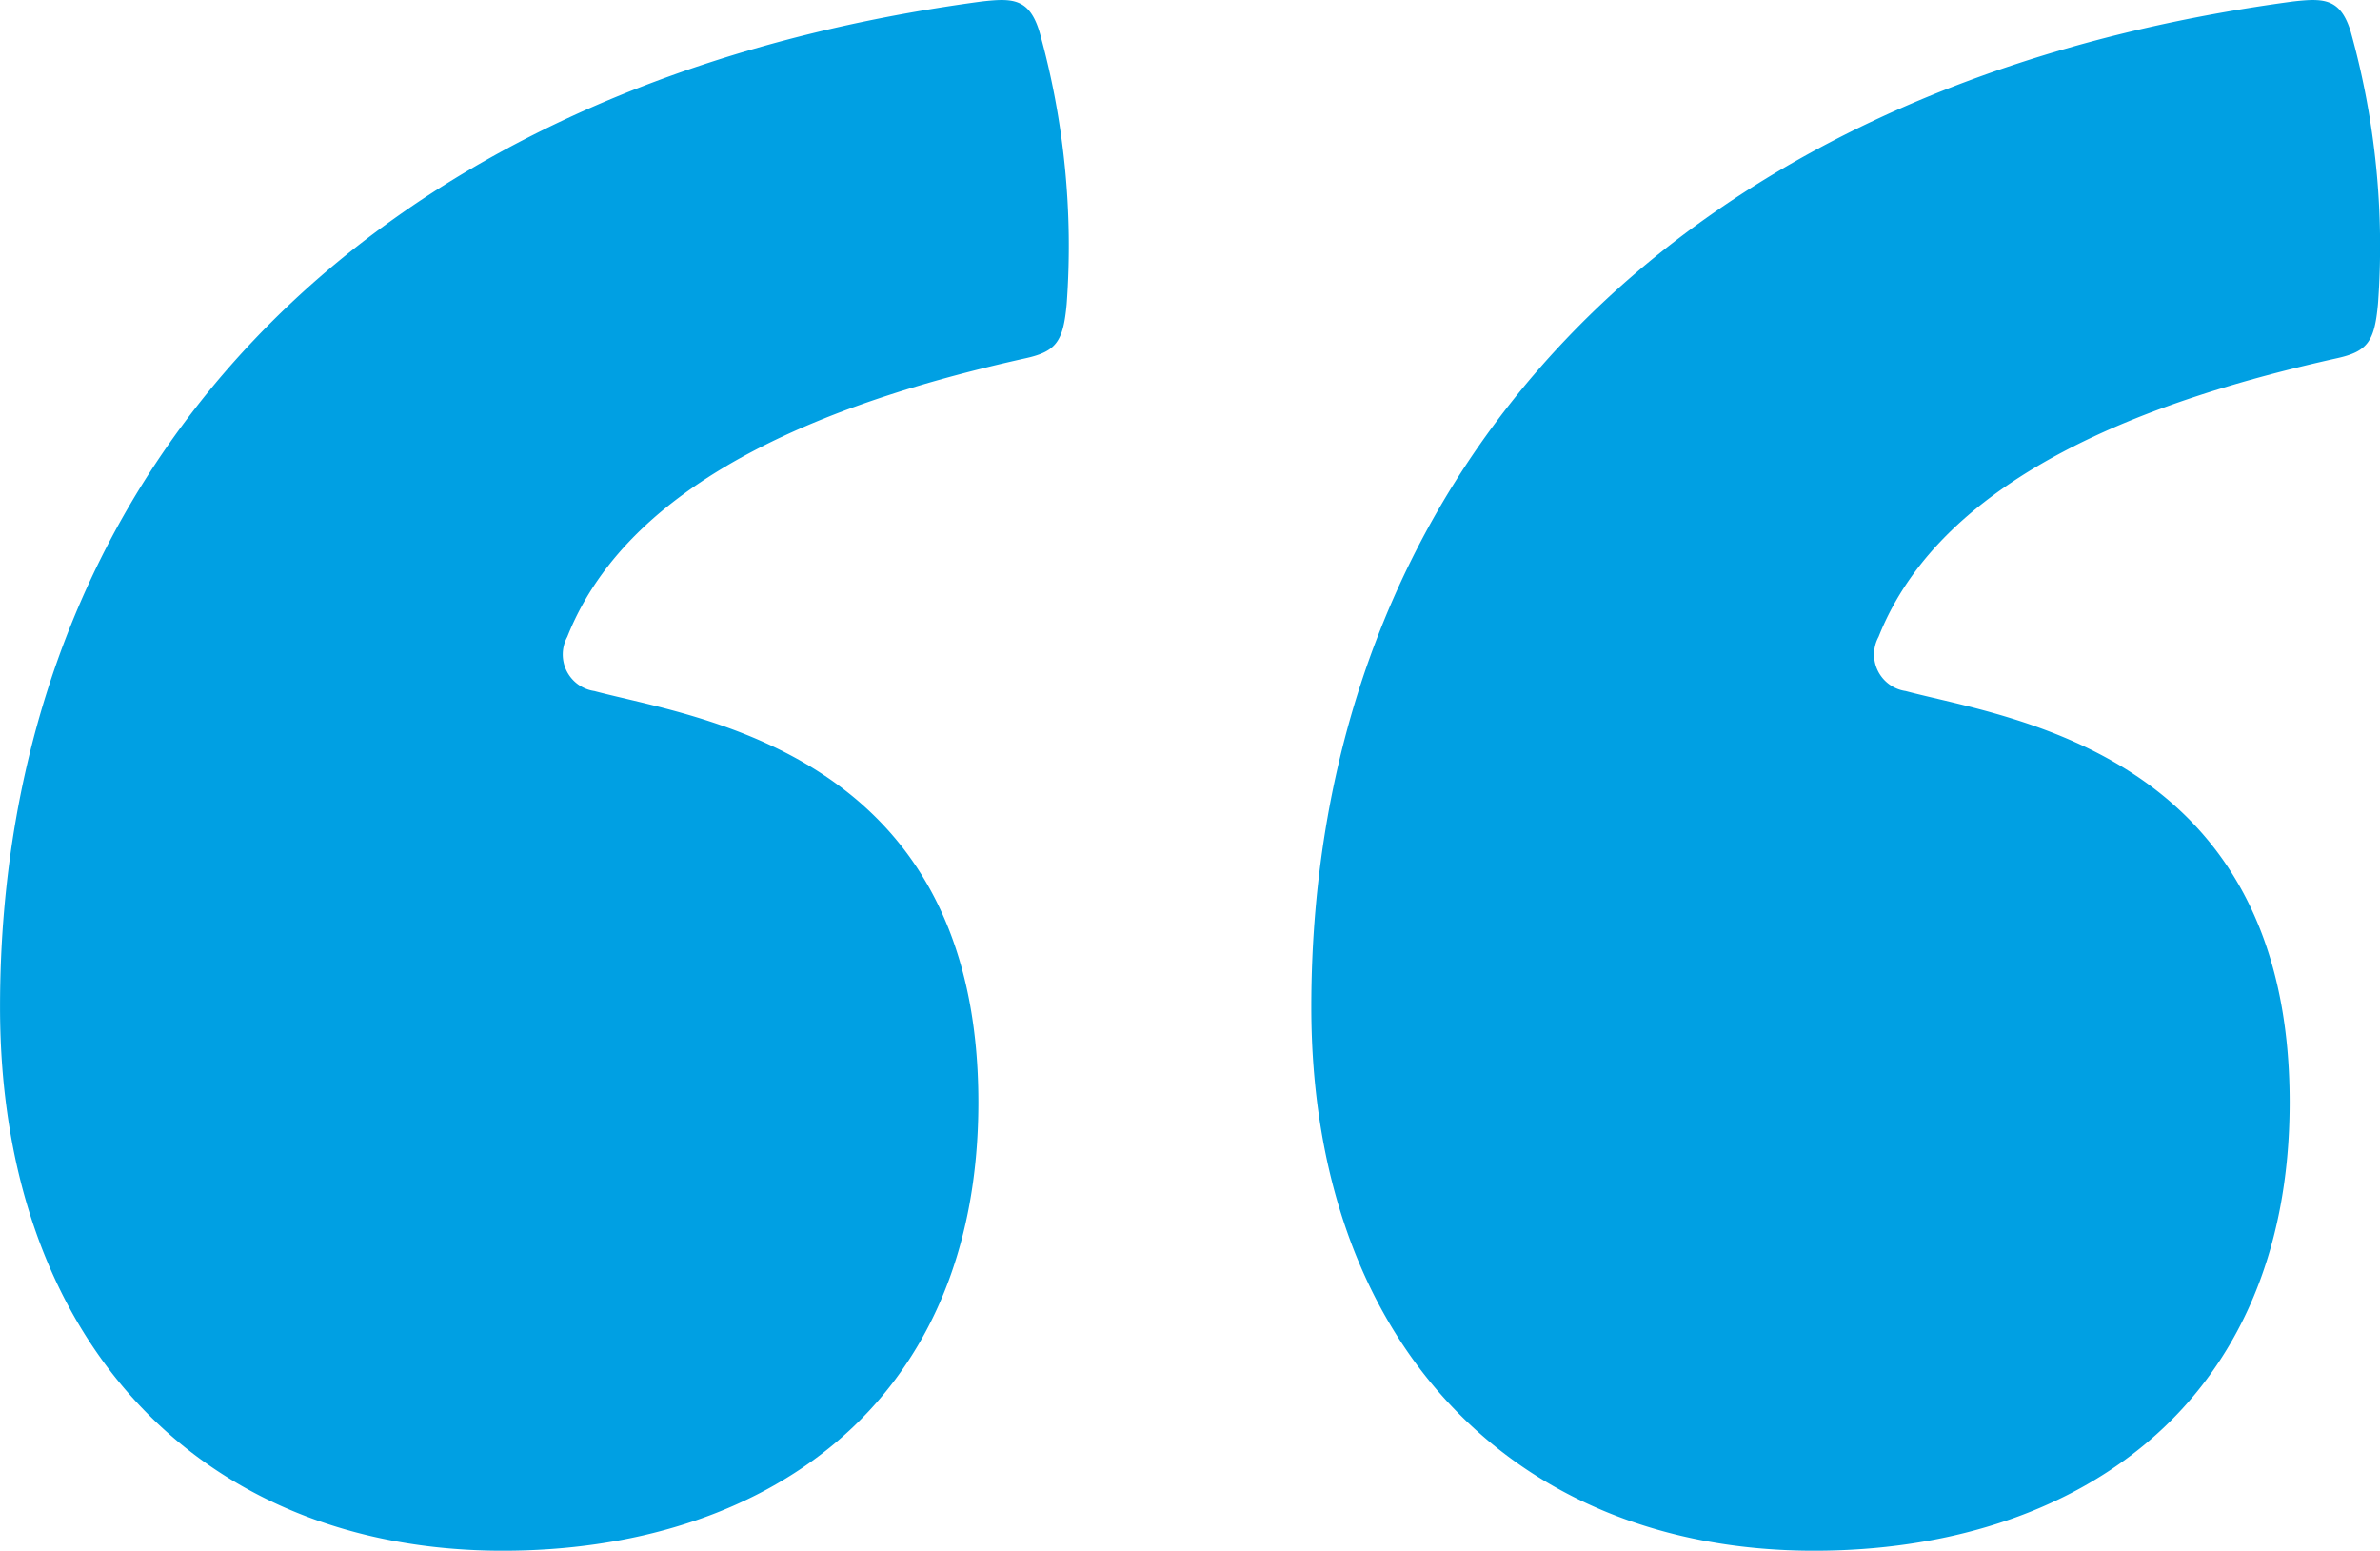 <svg xmlns="http://www.w3.org/2000/svg" width="61.36" height="39.974" viewBox="0 0 61.36 39.974">
  <path id="Path_30" data-name="Path 30" d="M17.476-127.273c1.664-4.2,7.094-6.131,11.824-7.182.788-.175.963-.438,1.051-1.4a20.537,20.537,0,0,0-.7-7.007c-.263-.876-.7-.876-1.489-.788-16.29,2.19-25.311,12.437-25.311,25.924,0,8.583,5.167,14.013,12.962,14.013,6.656,0,12.261-3.678,12.261-11.561,0-9.021-7.269-9.9-9.9-10.6A.952.952,0,0,1,17.476-127.273Zm33.807,0c1.664-4.2,7.094-6.131,11.824-7.182.788-.175.963-.438,1.051-1.4a20.537,20.537,0,0,0-.7-7.007c-.263-.876-.7-.876-1.489-.788-16.29,2.19-25.311,12.437-25.311,25.924,0,8.583,5.167,14.013,12.962,14.013,6.656,0,12.261-3.678,12.261-11.561,0-9.021-7.269-9.9-9.9-10.6A.952.952,0,0,1,51.283-127.273Z" transform="translate(-2.85 143.688)" fill="#00a0e3"/>
</svg>

